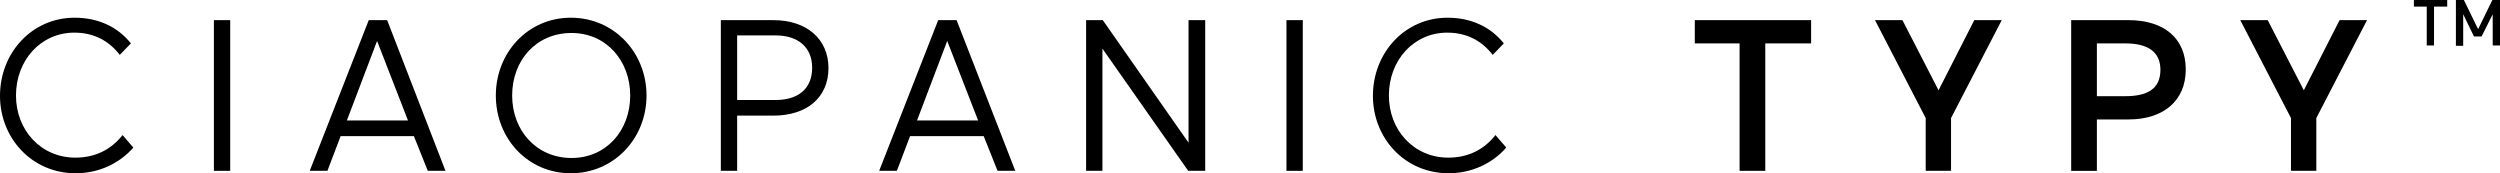 <?xml version="1.0" encoding="utf-8"?>
<!-- Generator: Adobe Illustrator 21.1.0, SVG Export Plug-In . SVG Version: 6.00 Build 0)  -->
<svg version="1.1" id="レイヤー_1" xmlns="http://www.w3.org/2000/svg" xmlns:xlink="http://www.w3.org/1999/xlink" x="0px"
	 y="0px" viewBox="0 0 720 49.9" style="enable-background:new 0 0 720 49.9;" xml:space="preserve">
<g>
	<path d="M704.8,0v1.9H701v11.2h-2.1V1.9h-3.7V0H704.8z M709.4,4.1v9.1h-2.1V0h2.3l4.1,8.4l4.1-8.4h2.2v13.1h-2.1V4.1l-3.2,6.4h-2.2
		L709.4,4.1z"/>
	<path d="M38.4,42.5c-4,4.6-10,7.4-16.6,7.4C9.2,49.9,0,39.8,0,27.6C0,15.2,9.2,5.1,21.5,5.1c6.6,0,12.3,2.5,16.2,7.4l-3.2,3.3
		c-3.1-4-7.4-6.4-13.1-6.4c-9.6,0-16.8,7.9-16.8,18.1c0,10,7.2,17.9,17.1,17.9c5.6,0,10.2-2.2,13.6-6.5L38.4,42.5z"/>
	<rect x="61.6" y="5.8" width="4.7" height="43.4"/>
	<path d="M128.3,49.2h-5.1l-4-10H98.1l-3.8,10h-5.1l17-43.4h5.3L128.3,49.2z M99.9,34.7h17.6l-8.9-22.9L99.9,34.7z"/>
	<path d="M164.4,5.1c12.5,0,21.8,10.1,21.8,22.4c0,12.4-9.4,22.4-21.8,22.4c-12.4,0-21.6-10-21.6-22.4C142.8,15.2,152,5.1,164.4,5.1
		 M164.6,45.5c10,0,16.9-7.9,16.9-18c0-10-6.9-18-16.9-18c-10.2,0-17.1,7.9-17.1,18C147.5,37.6,154.5,45.5,164.6,45.5"/>
	<path d="M212.3,33.2v16h-4.7V5.8h15.1c9.7,0,15.9,5.5,15.9,13.8c0,8.4-6.1,13.7-15.9,13.7H212.3z M212.3,10.2v18.6h11.1
		c6.2,0,10.5-3,10.5-9.3c0-6-4.2-9.3-10.5-9.3H212.3z"/>
	<path d="M292.4,49.2h-5.1l-4-10h-21.2l-3.8,10h-5.1l17-43.4h5.3L292.4,49.2z M264.1,34.7h17.6l-8.9-22.9L264.1,34.7z"/>
	<polygon points="317.5,14 317.5,49.2 312.8,49.2 312.8,5.8 317.6,5.8 342.3,41.1 342.3,5.8 347.1,5.8 347.1,49.2 342.2,49.2 	"/>
	<rect x="370.5" y="5.8" width="4.7" height="43.4"/>
	<path d="M433.8,42.5c-4,4.6-10,7.4-16.6,7.4c-12.6,0-21.8-10.1-21.8-22.3c0-12.4,9.2-22.5,21.5-22.5c6.6,0,12.3,2.5,16.2,7.4
		l-3.2,3.3c-3.1-4-7.4-6.4-13.1-6.4c-9.6,0-16.8,7.9-16.8,18.1c0,10,7.2,17.9,17.1,17.9c5.6,0,10.2-2.2,13.6-6.5L433.8,42.5z"/>
	<polygon points="521.6,5.8 521.6,12.5 508.4,12.5 508.4,49.2 501,49.2 501,12.5 488.1,12.5 488.1,5.8 	"/>
	<polygon points="558.3,26 568.6,5.8 576.5,5.8 561.9,34 561.9,49.2 554.6,49.2 554.6,34 540,5.8 547.9,5.8 	"/>
	<path d="M603.9,34.4v14.8h-7.4V5.8H613c10.1,0,16.5,5.1,16.5,14.2c0,9-6.4,14.4-16.5,14.4H603.9z M603.9,12.5v15.2h8.2
		c6.2,0,10.1-2,10.1-7.6c0-5.3-3.8-7.6-10.1-7.6H603.9z"/>
	<polygon points="663.5,26 673.8,5.8 681.7,5.8 667.1,34 667.1,49.2 659.8,49.2 659.8,34 645.2,5.8 653.1,5.8 	"/>
</g>
</svg>
